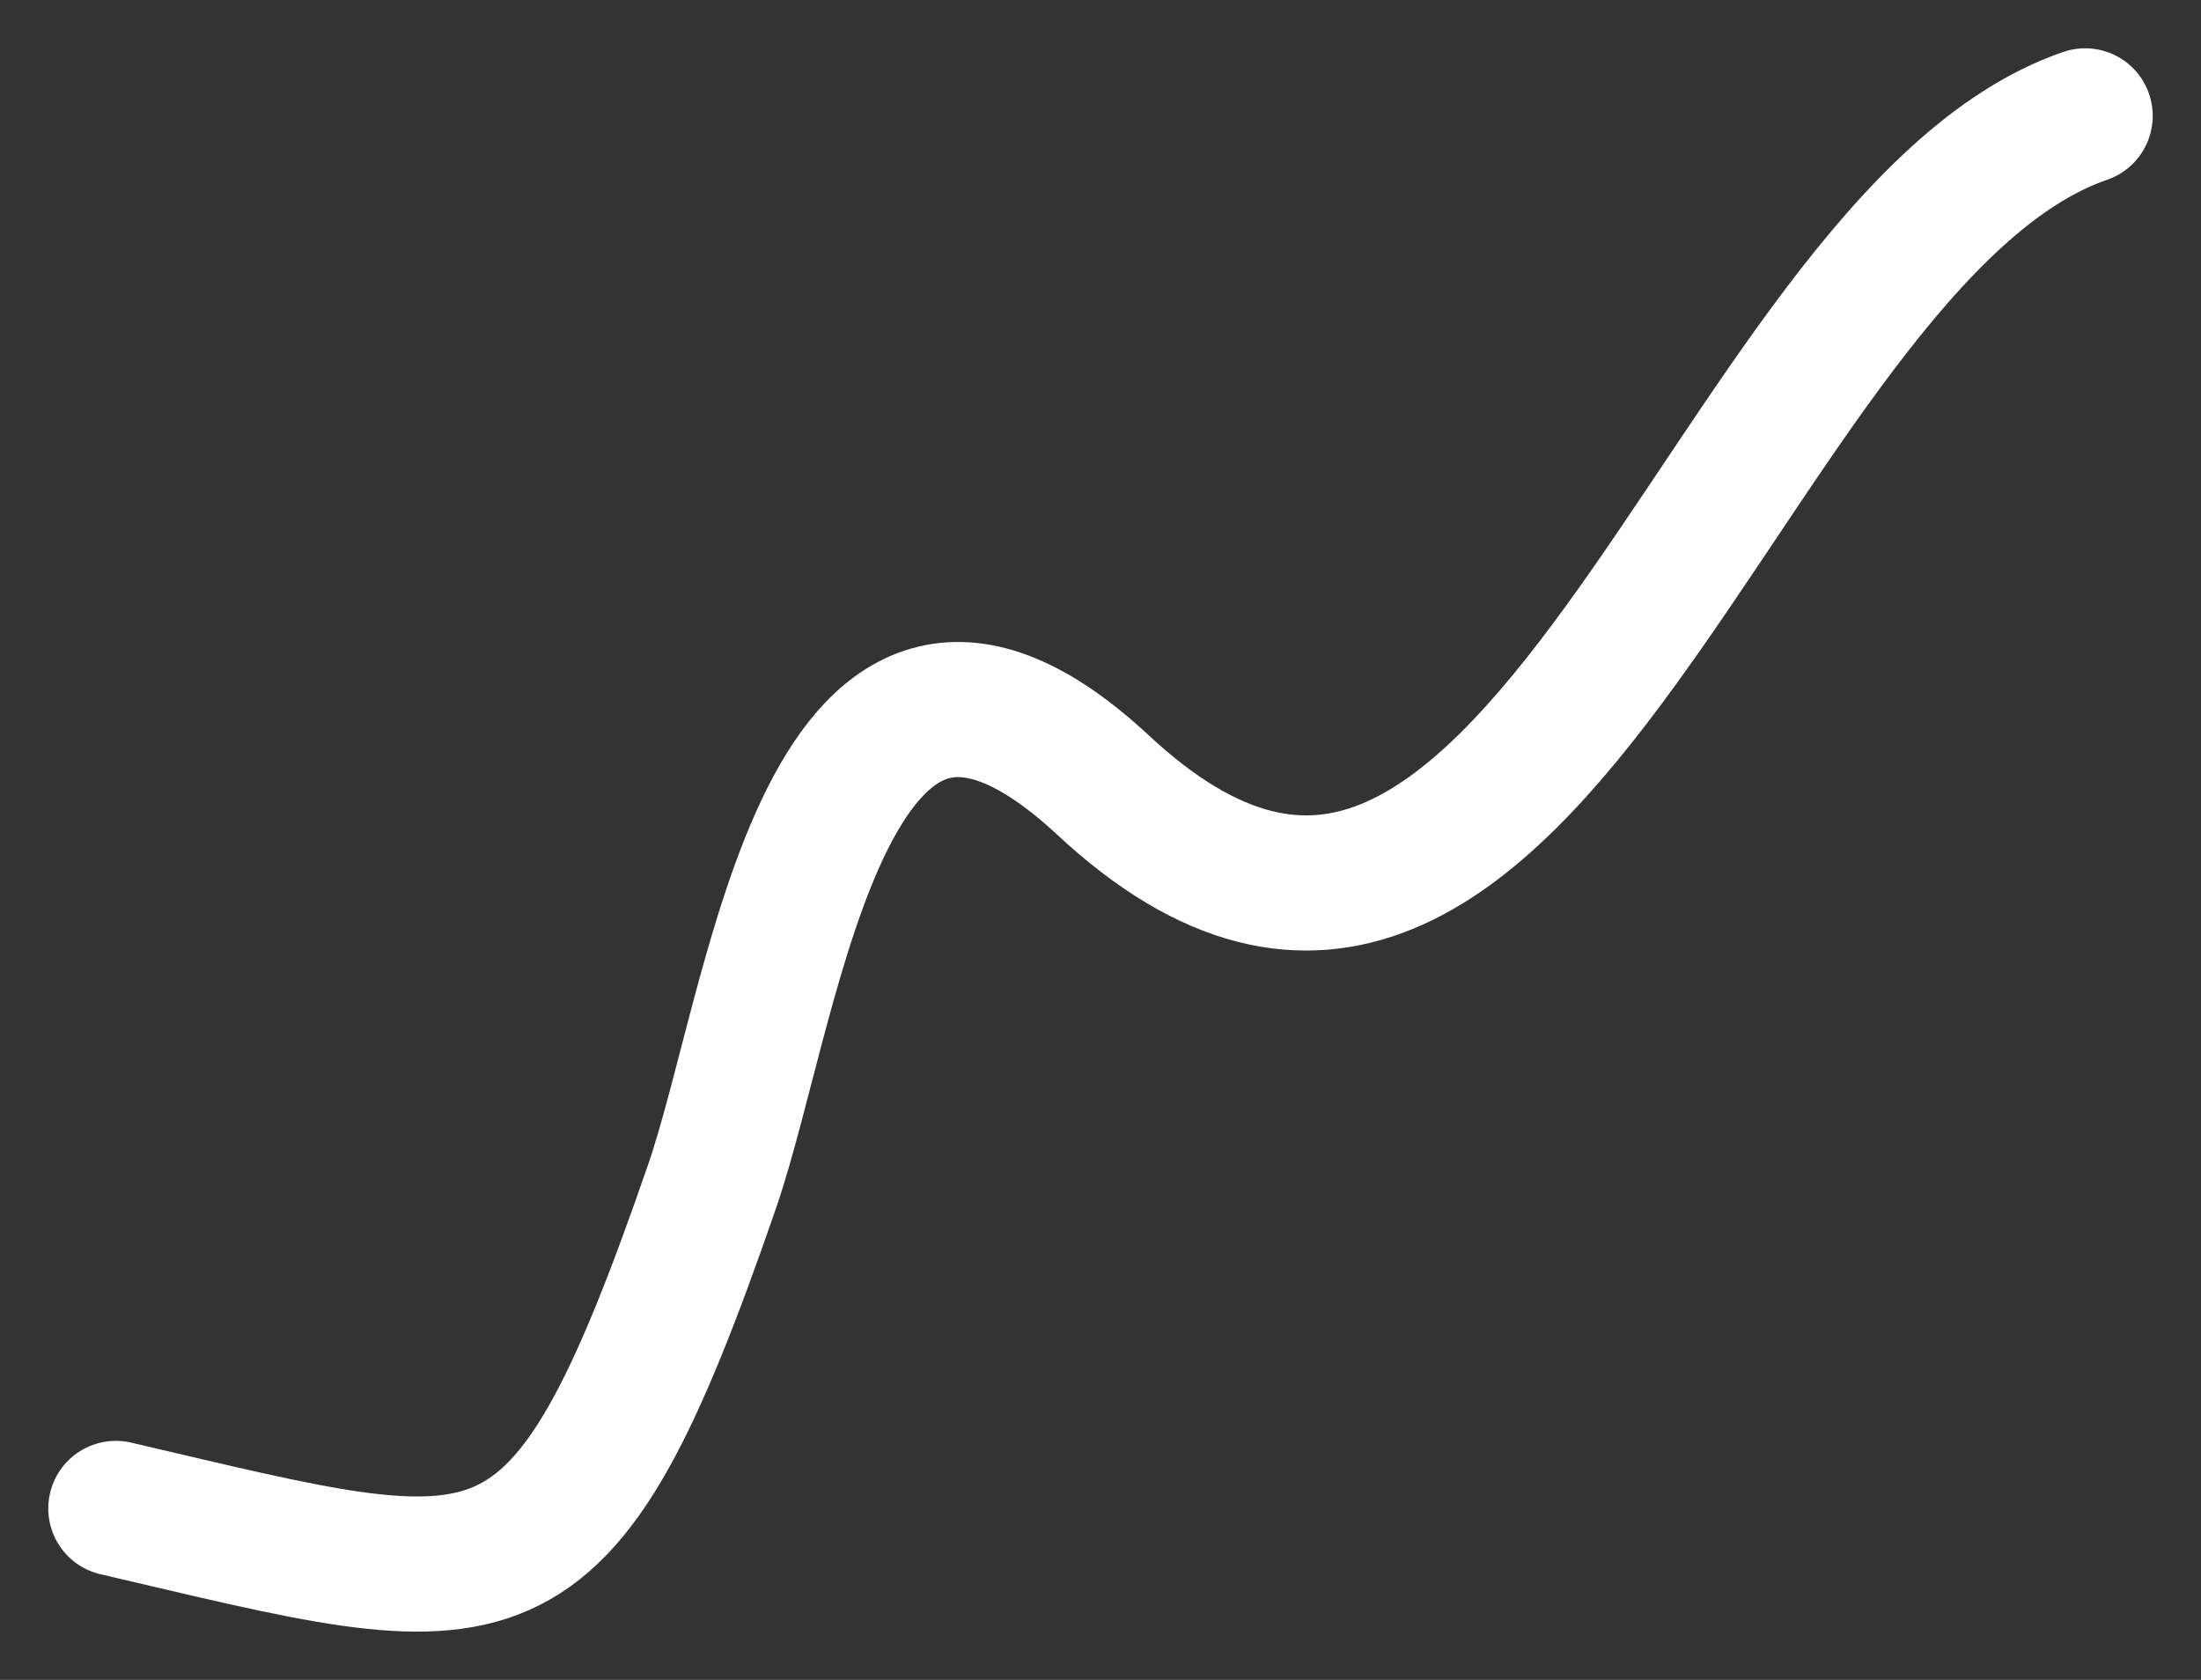 <svg width="38" height="29" viewBox="0 0 38 29" fill="none" xmlns="http://www.w3.org/2000/svg">
<rect x="0" y="0" width="38" height="29" fill="#333333" stroke="none"/>
<path d="M2 26.04C8.705 27.599 9.64 28.159 12.29 20.492C13.415 17.234 14.245 9.089 19.05 13.558C26.452 20.442 29.773 4.145 36 2" stroke="white" stroke-width="2.333" stroke-linecap="round"/>
</svg>
